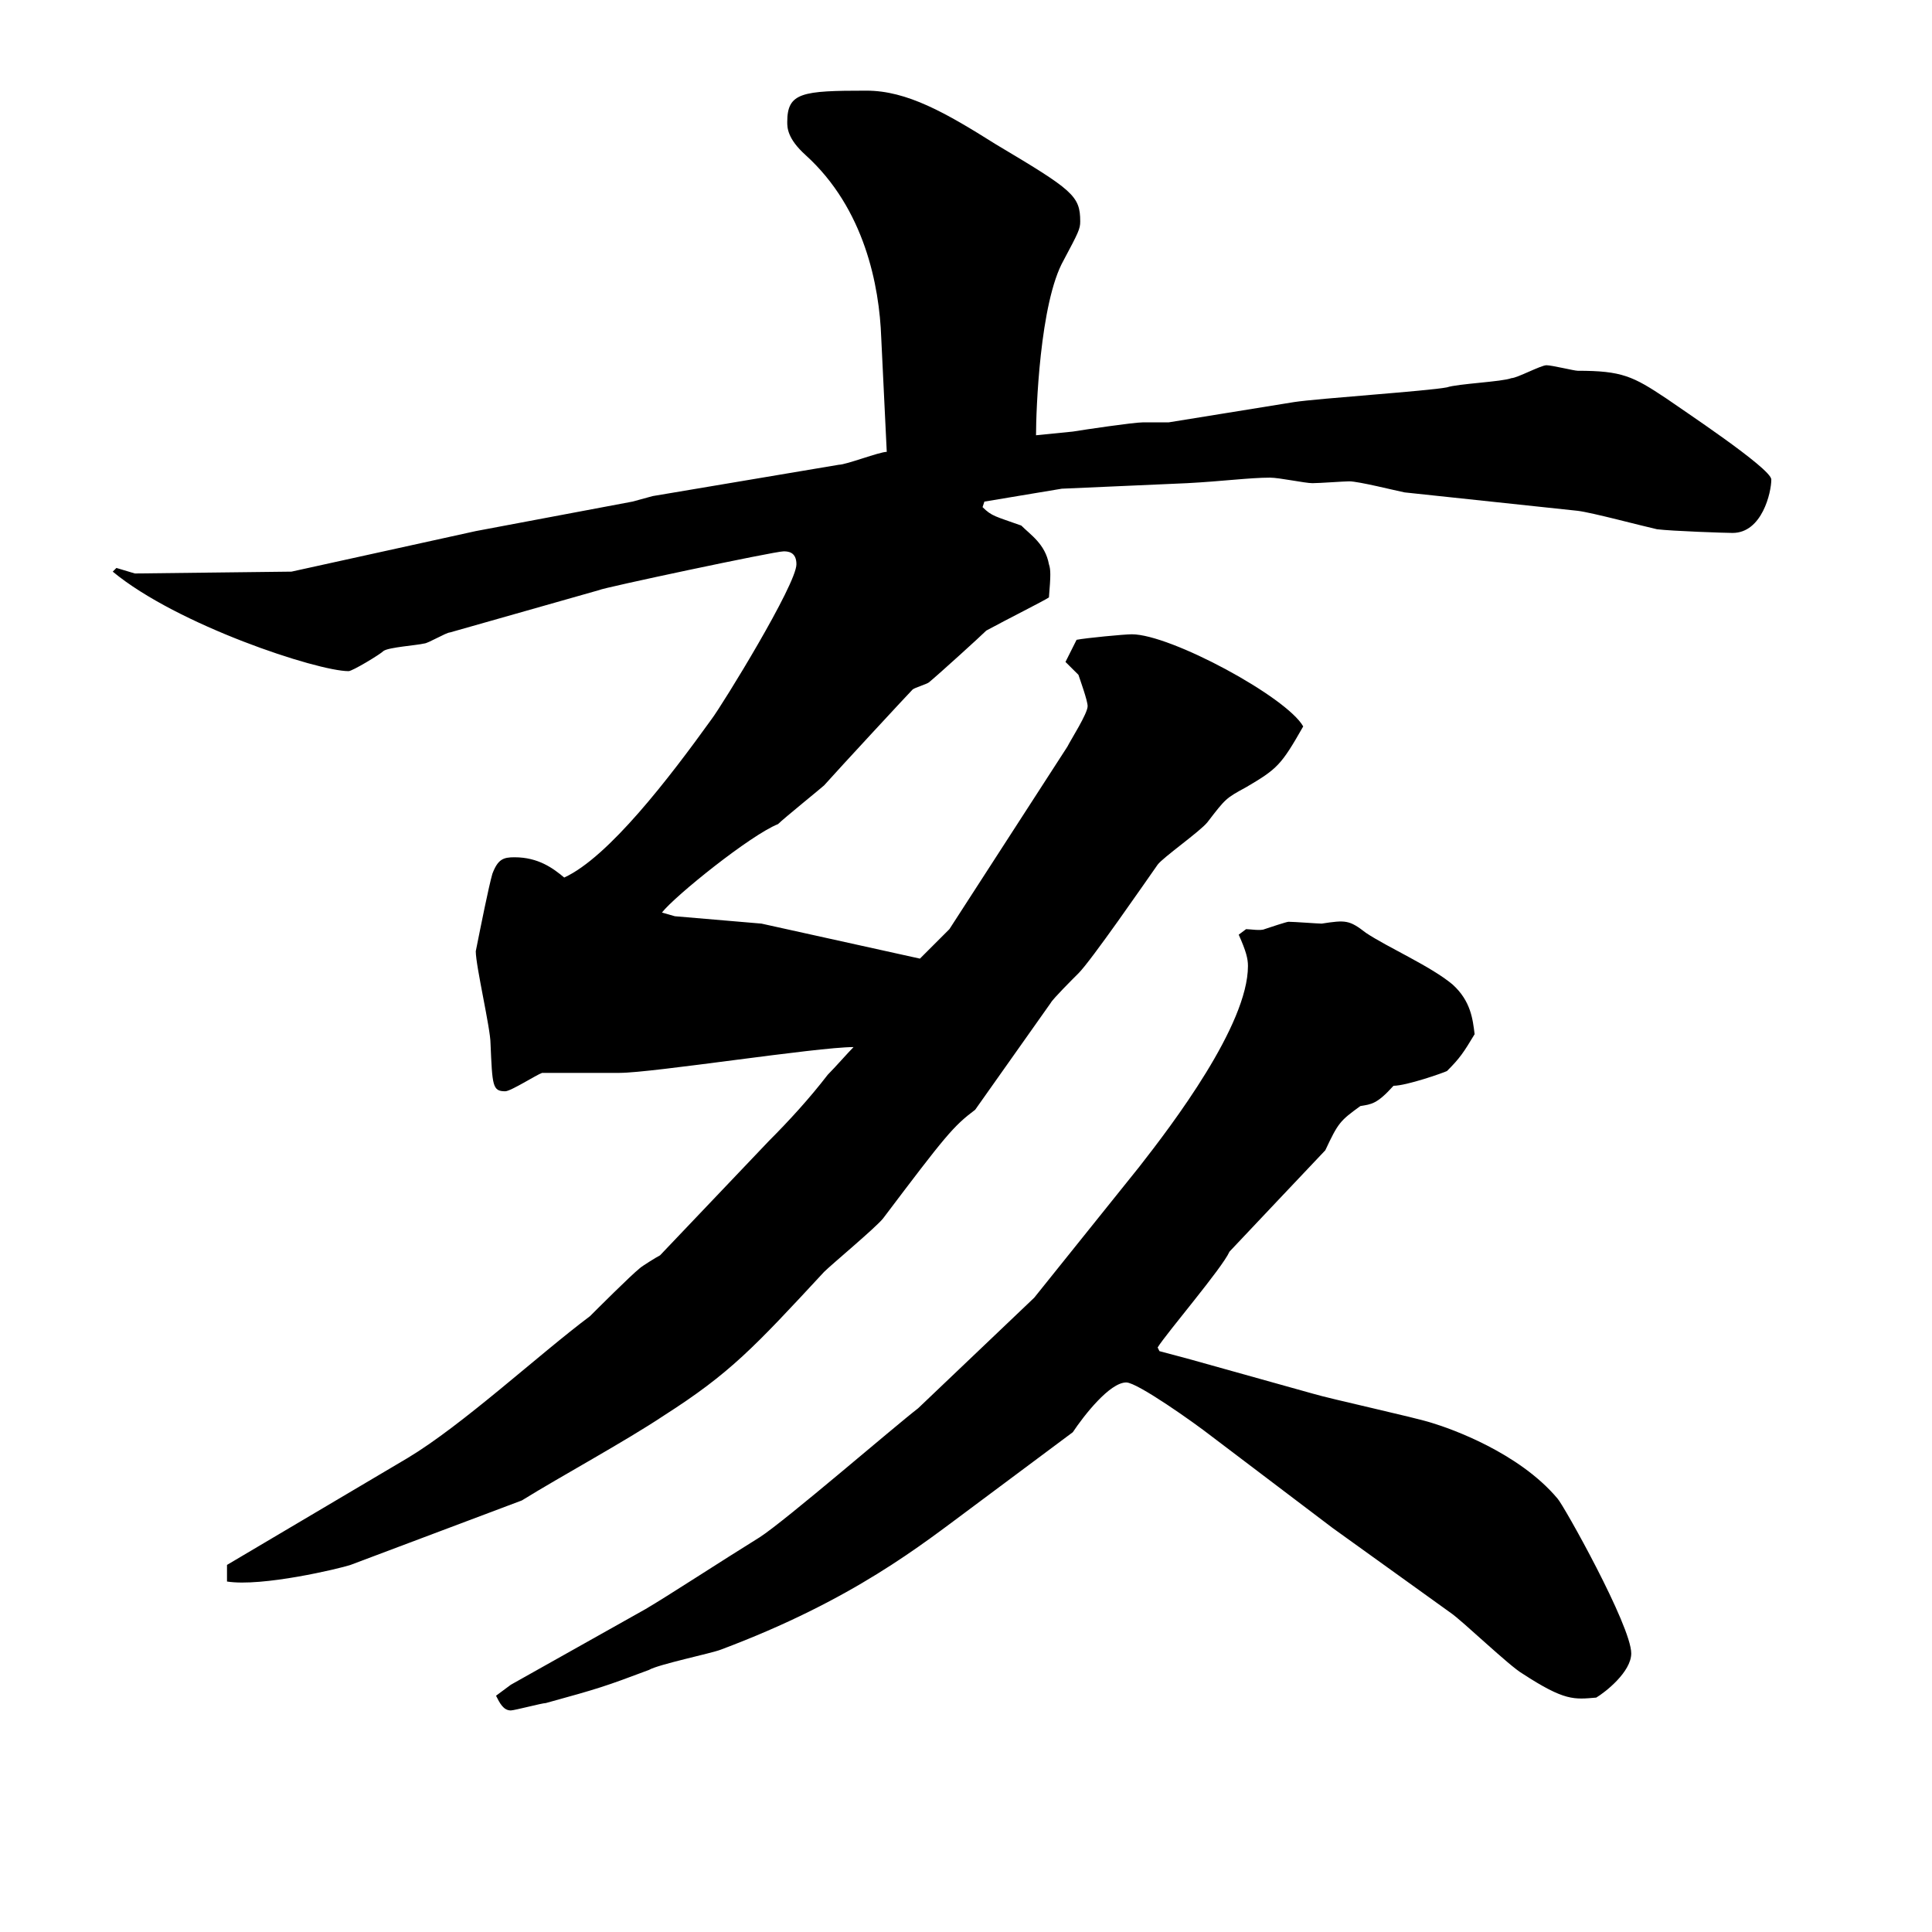 <?xml version="1.0" encoding="utf-8"?>
<!-- Generator: Adobe Illustrator 12.0.1, SVG Export Plug-In . SVG Version: 6.00 Build 51448)  -->
<!DOCTYPE svg PUBLIC "-//W3C//DTD SVG 1.1//EN" "http://www.w3.org/Graphics/SVG/1.1/DTD/svg11.dtd">
<svg  version="1.1" id="レイヤー_1" xmlns="http://www.w3.org/2000/svg" xmlns:xlink="http://www.w3.org/1999/xlink" width="65" height="65.001"
	 viewBox="0 0 65 65.001" overflow="visible" enable-background="new 0 0 65 65.001" xml:space="preserve">
<rect x="0.5" y="0.5" display="none" fill="#FFFFFF" stroke="#000000" width="64" height="64.001"/>
<g>
	<path d="M29.648,11.358c-0.062-1.736-0.558-4.34-2.542-6.138c-0.62-0.558-0.62-0.93-0.62-1.116c0-0.992,0.496-1.054,2.666-1.054
		c1.364,0,2.666,0.744,4.34,1.798c2.603,1.55,2.851,1.736,2.851,2.604c0,0.248-0.061,0.372-0.557,1.302
		c-0.807,1.426-0.93,5.084-0.93,5.89l1.238-0.124c0.373-0.062,2.047-0.31,2.357-0.31h0.867l4.217-0.682
		c0.805-0.124,4.525-0.372,5.146-0.496c0.371-0.124,1.859-0.186,2.17-0.31c0.186,0,0.99-0.434,1.178-0.434
		c0.186,0,0.93,0.186,1.053,0.186c1.488,0,1.861,0.186,2.977,0.93c0.434,0.31,3.535,2.356,3.535,2.728
		c0,0.434-0.311,1.798-1.303,1.798c-0.248,0-2.047-0.062-2.543-0.124c-0.557-0.124-2.17-0.558-2.666-0.62l-5.828-0.62
		c-0.309-0.062-1.549-0.372-1.859-0.372c-0.186,0-0.992,0.062-1.24,0.062s-1.115-0.186-1.426-0.186
		c-0.682,0-1.611,0.124-2.789,0.186l-4.217,0.186l-2.604,0.434l-0.062,0.186c0.31,0.31,0.434,0.31,1.303,0.62
		c0.309,0.31,0.805,0.62,0.93,1.302c0.062,0.186,0.062,0.372,0,1.116c-0.186,0.124-1.426,0.744-2.108,1.116
		c-0.186,0.186-1.55,1.426-1.922,1.736c-0.062,0.062-0.496,0.186-0.558,0.248c-0.124,0.124-2.48,2.666-2.976,3.224
		c-0.062,0.062-1.364,1.116-1.55,1.302c-0.93,0.372-3.472,2.418-3.906,2.976l0.434,0.124l2.914,0.248l5.332,1.178
		c0.31-0.31,0.372-0.372,0.992-0.992l3.968-6.138c0.125-0.248,0.682-1.116,0.682-1.364c0-0.186-0.248-0.868-0.309-1.054
		l-0.436-0.434l0.373-0.744c0.311-0.062,1.611-0.186,1.859-0.186c1.303,0,5.209,2.108,5.766,3.1
		c-0.742,1.302-0.867,1.426-1.922,2.046c-0.682,0.372-0.682,0.372-1.301,1.178c-0.248,0.31-1.488,1.178-1.674,1.426
		c-0.436,0.62-2.232,3.224-2.666,3.658c-0.188,0.186-0.869,0.868-0.93,0.992l-2.543,3.596c-0.744,0.559-0.992,0.868-3.1,3.658
		c-0.248,0.311-1.736,1.55-1.984,1.798c-2.356,2.542-3.162,3.41-5.394,4.836c-1.302,0.868-3.472,2.046-4.774,2.853l-5.766,2.17
		c-0.372,0.124-2.976,0.744-4.154,0.558V52.65l6.076-3.596c1.86-1.116,4.402-3.473,6.138-4.774c0.248-0.248,1.364-1.364,1.674-1.612
		c0.062-0.062,0.558-0.372,0.682-0.434l3.658-3.844c0.682-0.683,1.364-1.427,1.984-2.232c0.248-0.248,0.682-0.744,0.868-0.93
		c-1.24,0-6.758,0.868-7.874,0.868h-2.604c-0.186,0.062-1.054,0.619-1.24,0.619c-0.434,0-0.434-0.186-0.496-1.611
		c0-0.496-0.496-2.604-0.496-3.1c0.186-0.93,0.434-2.17,0.558-2.604c0.186-0.496,0.372-0.558,0.744-0.558
		c0.806,0,1.302,0.372,1.674,0.682c1.488-0.682,3.534-3.348,4.96-5.332c0.372-0.496,2.852-4.526,2.852-5.208
		c0-0.434-0.31-0.434-0.434-0.434c-0.31,0-6.138,1.24-6.2,1.302l-5.022,1.426c-0.124,0-0.744,0.372-0.868,0.372
		c-0.248,0.062-1.178,0.124-1.364,0.248c-0.124,0.124-1.054,0.682-1.178,0.682c-1.054,0-5.766-1.55-7.936-3.348l0.124-0.124
		l0.62,0.186l5.27-0.062l6.2-1.364l5.271-0.992l0.682-0.186l6.262-1.054c0.248,0,1.364-0.434,1.612-0.434L29.648,11.358z
		 M17.187,56.681l4.526-2.542c0.744-0.435,2.542-1.612,3.844-2.418c0.868-0.559,4.526-3.721,5.332-4.341l3.906-3.72l3.533-4.402
		c1.117-1.426,3.658-4.773,3.658-6.758c0-0.248-0.062-0.496-0.311-1.054l0.248-0.186c0.125,0,0.496,0.062,0.621,0
		c0.186-0.062,0.744-0.248,0.807-0.248c0.186,0,0.99,0.062,1.115,0.062c0.807-0.124,0.93-0.124,1.488,0.31
		c0.744,0.496,2.17,1.116,2.914,1.736c0.619,0.558,0.682,1.178,0.744,1.674c-0.373,0.62-0.496,0.807-0.93,1.24
		c-0.125,0.062-1.365,0.496-1.799,0.496c-0.559,0.62-0.744,0.62-1.115,0.682c-0.684,0.496-0.744,0.559-1.18,1.488
		c-0.123,0.124-3.162,3.348-3.223,3.41c-0.248,0.558-2.109,2.728-2.418,3.224l0.061,0.124l0.932,0.248l4.215,1.178
		c0.621,0.187,3.473,0.807,4.031,0.992c0.619,0.187,2.914,0.992,4.215,2.542c0.186,0.187,2.48,4.278,2.48,5.208
		c0,0.62-0.867,1.303-1.178,1.488c-0.744,0.062-1.055,0.124-2.48-0.806c-0.434-0.248-2.047-1.798-2.418-2.046l-3.969-2.853
		l-4.092-3.1c-0.557-0.435-2.479-1.798-2.852-1.798c-0.559,0-1.426,1.115-1.799,1.674l-3.409,2.542
		c-1.674,1.24-3.968,3.1-8.432,4.773c-0.31,0.124-2.108,0.496-2.418,0.683c-1.488,0.558-1.674,0.62-3.472,1.115
		c-0.124,0-1.054,0.248-1.178,0.248c-0.248,0-0.372-0.248-0.496-0.495L17.187,56.681z"/>
</g>
</svg>
